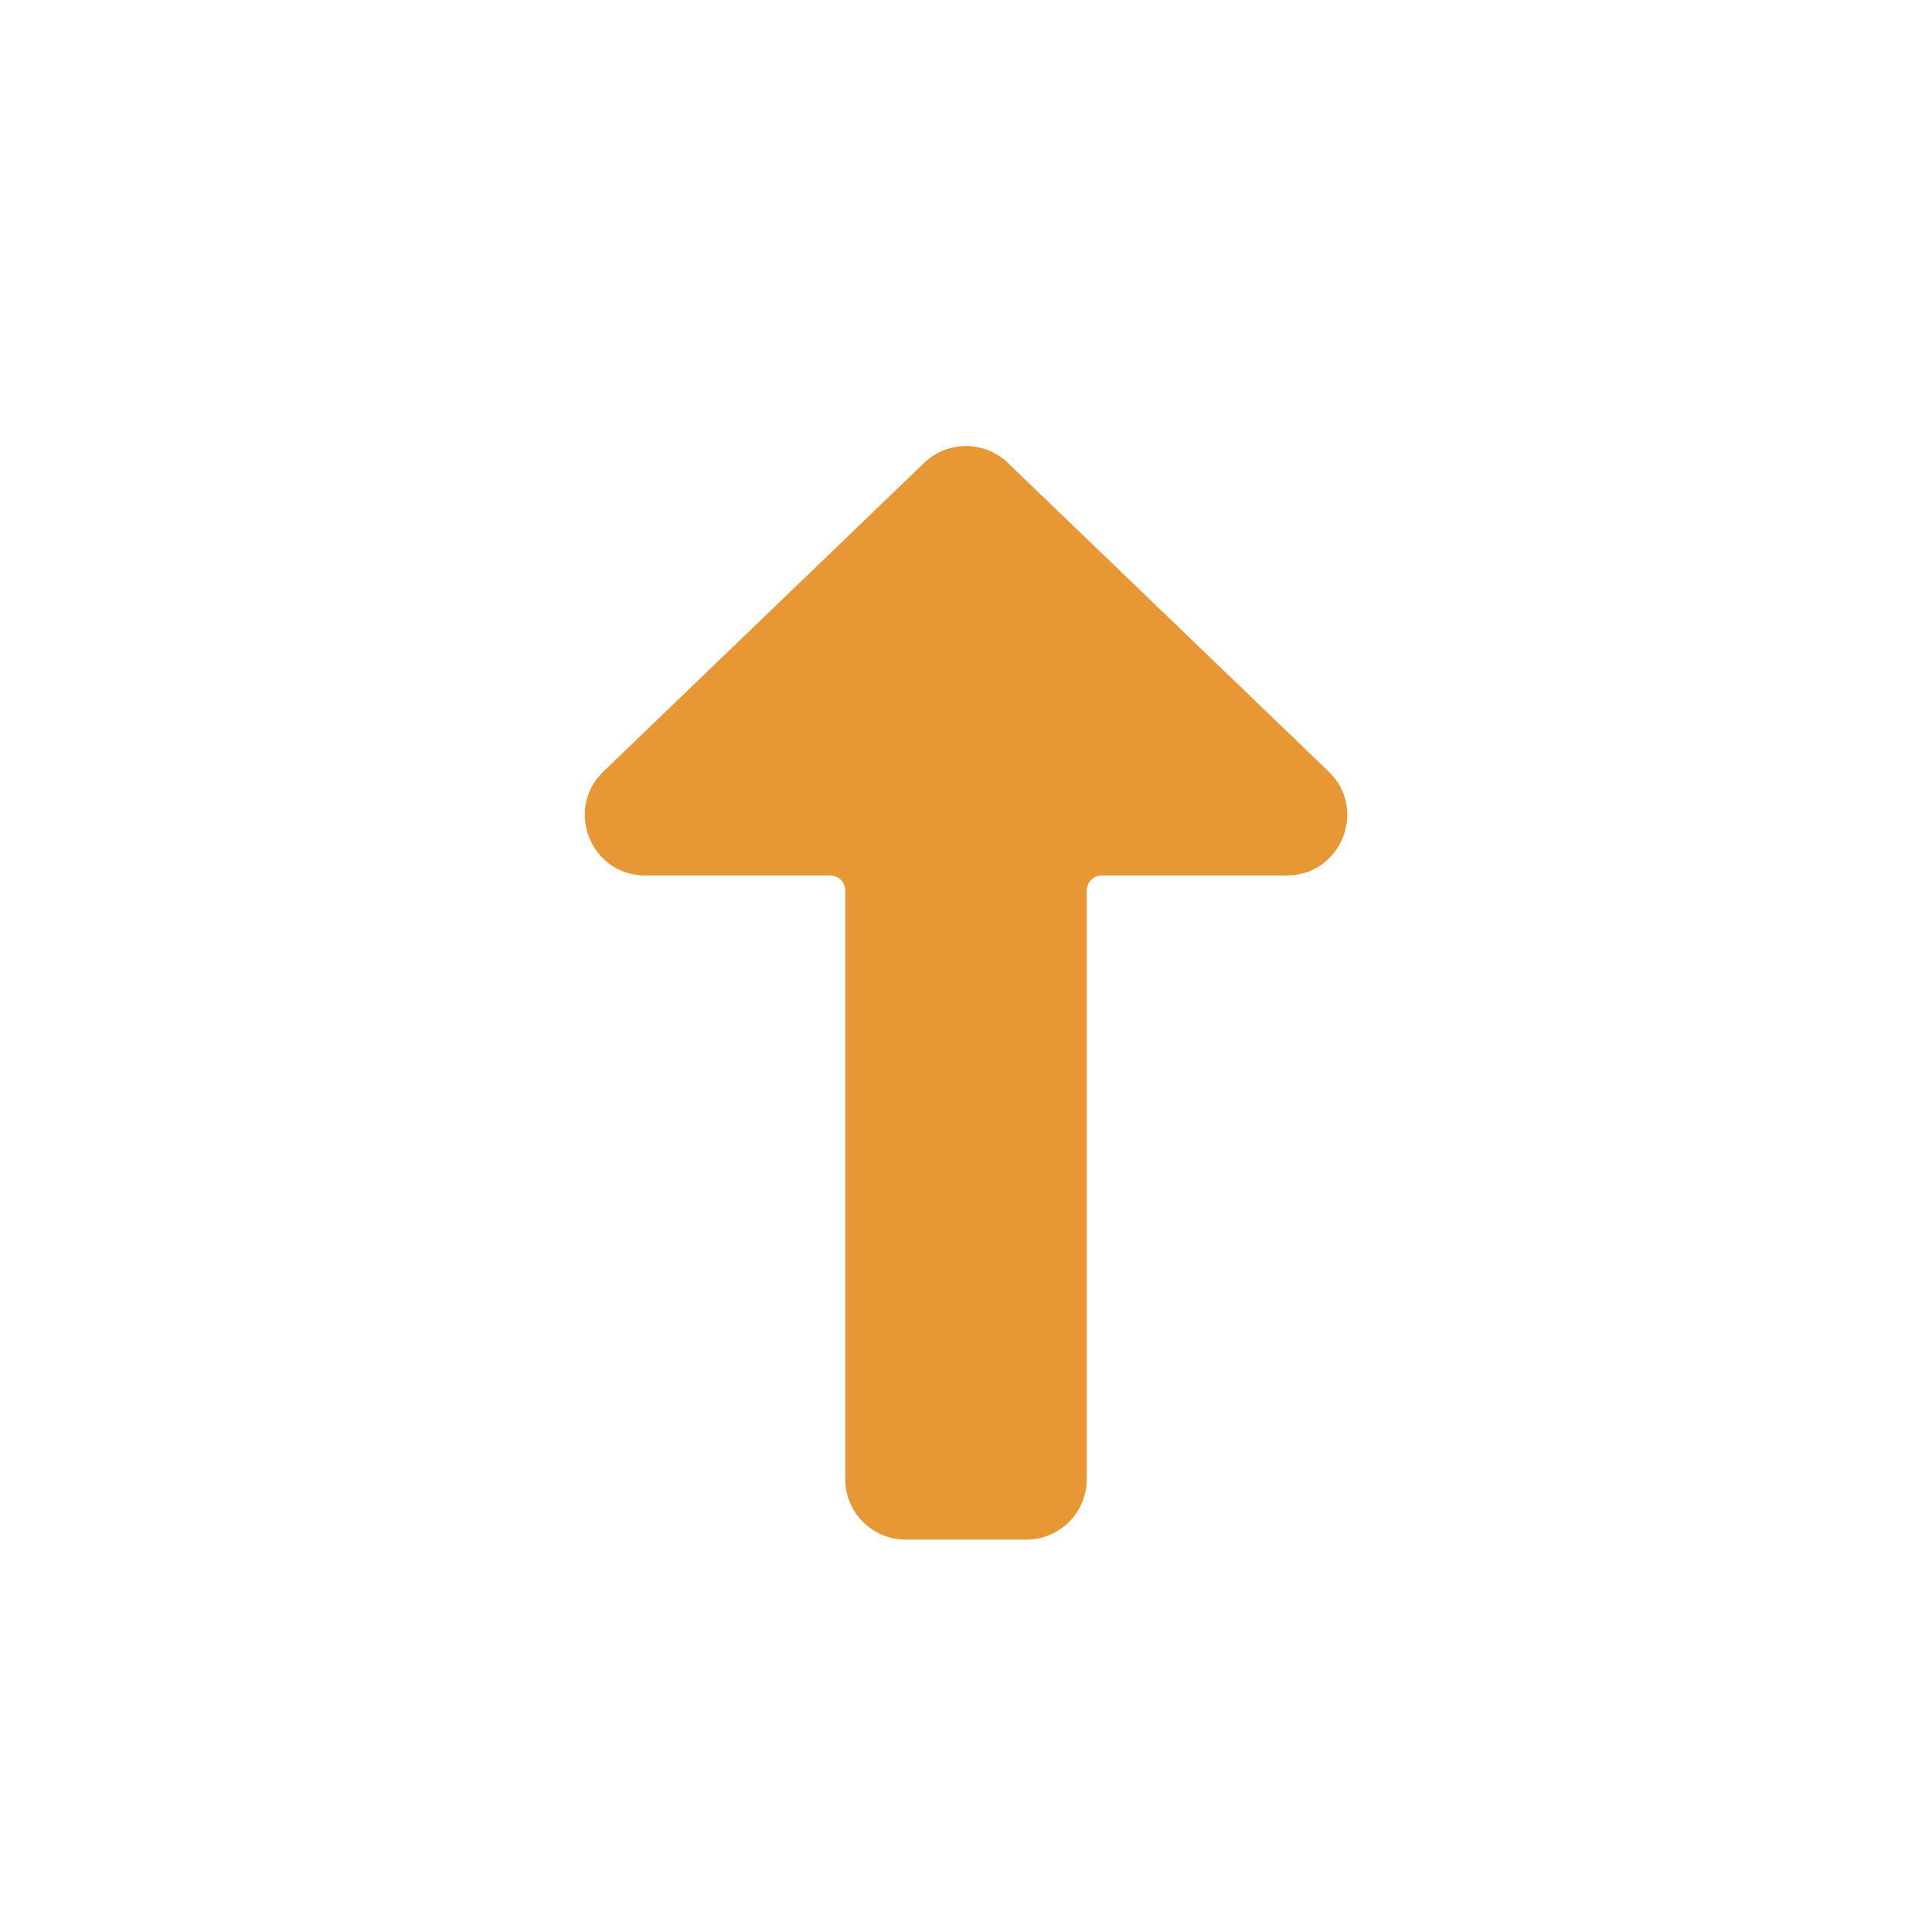 <?xml version="1.0" encoding="UTF-8"?> <svg xmlns="http://www.w3.org/2000/svg" viewBox="0 0 28.00 28.00" data-guides="{&quot;vertical&quot;:[],&quot;horizontal&quot;:[]}"><defs></defs><path fill="#e79733" stroke="none" fill-opacity="1" stroke-width="1" stroke-opacity="1" id="tSvged38264a82" title="Path 1" d="M14.607 6.709C14.268 6.383 13.732 6.383 13.393 6.709C11.844 8.2 10.294 9.691 8.745 11.182C8.177 11.728 8.564 12.688 9.351 12.688C10.245 12.688 11.138 12.688 12.031 12.688C12.152 12.688 12.25 12.786 12.25 12.906C12.25 15.75 12.25 18.594 12.25 21.438C12.25 21.921 12.642 22.313 13.125 22.313C13.709 22.313 14.292 22.313 14.875 22.313C15.358 22.313 15.75 21.921 15.75 21.438C15.75 18.594 15.75 15.75 15.75 12.906C15.75 12.786 15.848 12.688 15.969 12.688C16.862 12.688 17.756 12.688 18.649 12.688C19.437 12.688 19.823 11.728 19.256 11.182C17.706 9.691 16.157 8.2 14.607 6.709Z"></path></svg> 